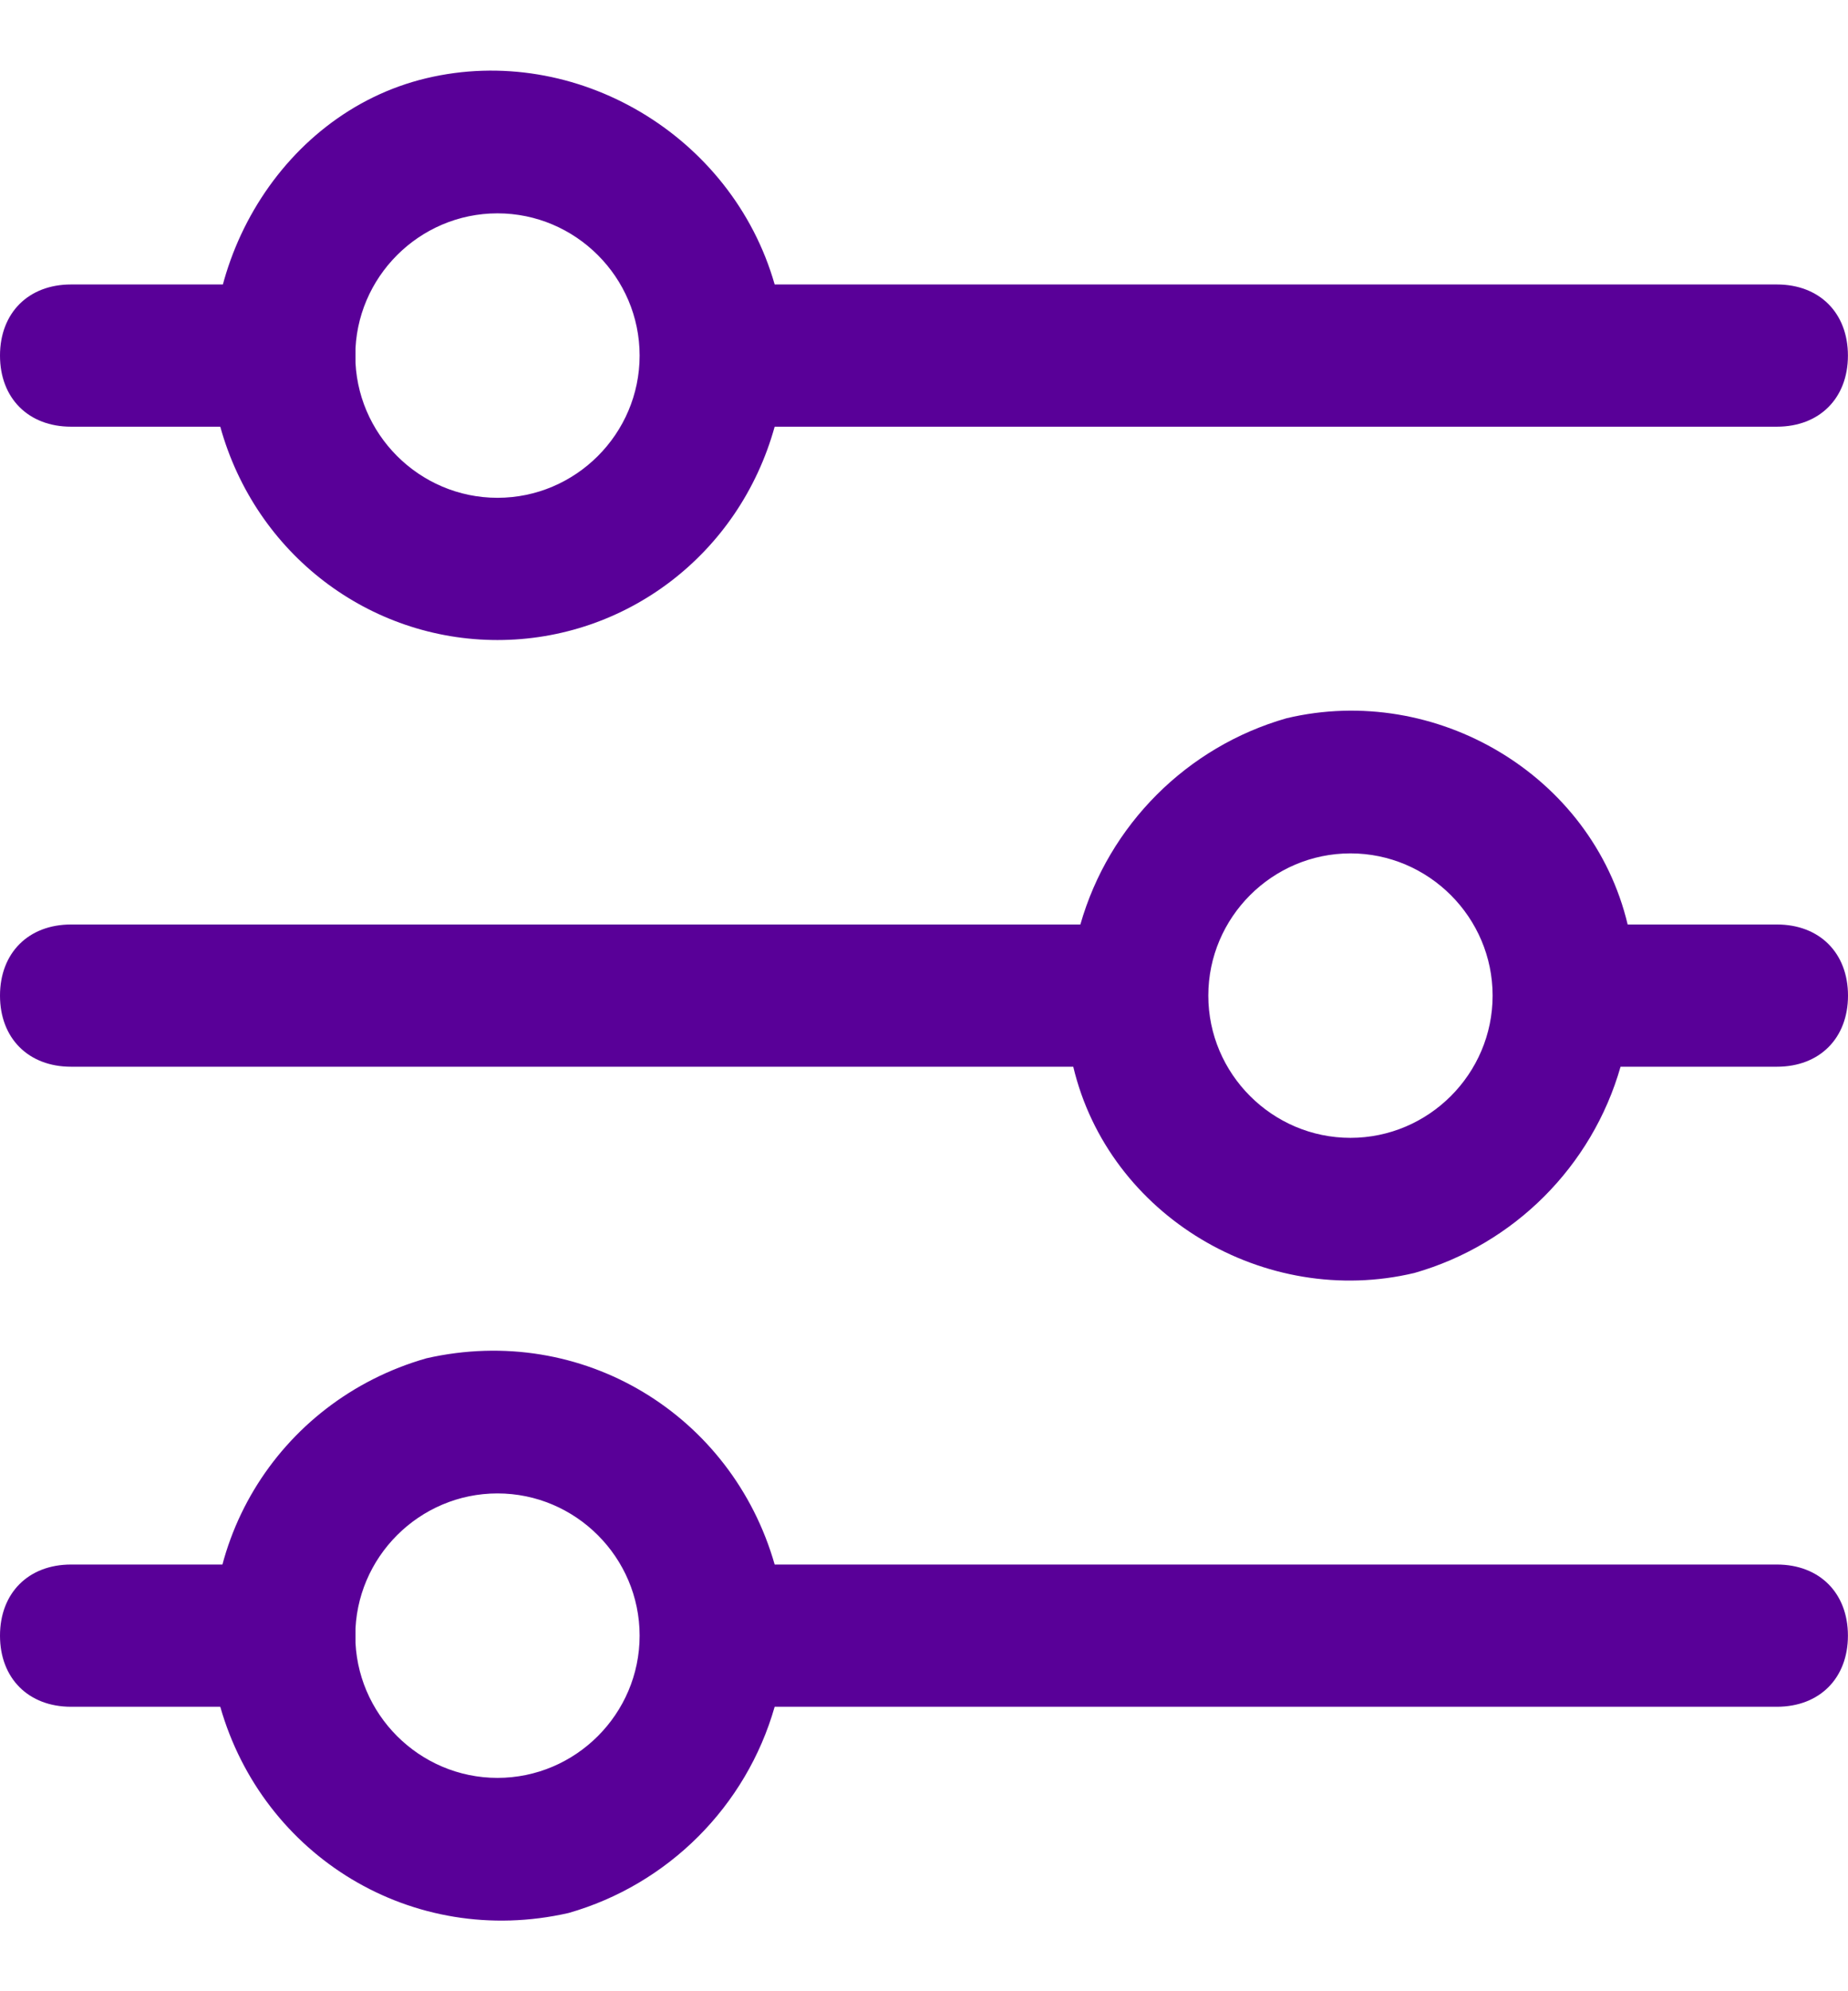 <svg width="26" height="28" viewBox="0 0 26 28" fill="none" xmlns="http://www.w3.org/2000/svg">
<path d="M4 6H1C0.4 6 0 5.6 0 5C0 4.4 0.4 4 1 4H4C4.6 4 5 4.4 5 5C5 5.6 4.6 6 4 6Z" fill="#590098"/>
<path d="M4 24H1C0.4 24 0 23.6 0 23C0 22.4 0.4 22 1 22H4C4.6 22 5 22.4 5 23C5 23.6 4.6 24 4 24Z" fill="#590098"/>
<path d="M6.999 9C8.799 9 10.399 7.8 10.899 6H24.999C25.599 6 25.999 5.6 25.999 5C25.999 4.4 25.599 4 24.999 4H10.899C10.299 1.9 8.099 0.6 5.999 1.1C3.899 1.6 2.599 3.9 3.099 6C3.599 7.8 5.199 9 6.999 9ZM6.999 3C8.099 3 8.999 3.9 8.999 5C8.999 6.1 8.099 7 6.999 7C5.899 7 4.999 6.1 4.999 5C4.999 3.9 5.899 3 6.999 3Z" fill="#590098"/>
<path d="M24.999 22H10.899C10.299 19.9 8.199 18.6 5.999 19.1C3.899 19.7 2.599 21.8 3.099 24C3.699 26.1 5.799 27.4 7.999 26.9C9.399 26.5 10.499 25.4 10.899 24H24.999C25.599 24 25.999 23.6 25.999 23C25.999 22.4 25.599 22 24.999 22ZM6.999 25C5.899 25 4.999 24.1 4.999 23C4.999 21.9 5.899 21 6.999 21C8.099 21 8.999 21.9 8.999 23C8.999 24.1 8.099 25 6.999 25Z" fill="#590098"/>
<path d="M25 13H22.9C22.4 10.9 20.2 9.6 18.1 10.1C16.7 10.5 15.6 11.6 15.2 13H1C0.4 13 0 13.4 0 14C0 14.6 0.4 15 1 15H15.1C15.6 17.1 17.8 18.4 19.9 17.9C21.3 17.5 22.4 16.4 22.8 15H25C25.6 15 26 14.6 26 14C26 13.4 25.6 13 25 13ZM19 16C17.9 16 17 15.1 17 14C17 12.9 17.9 12 19 12C20.1 12 21 12.9 21 14C21 15.1 20.1 16 19 16Z" fill="#590098"/>
</svg>
